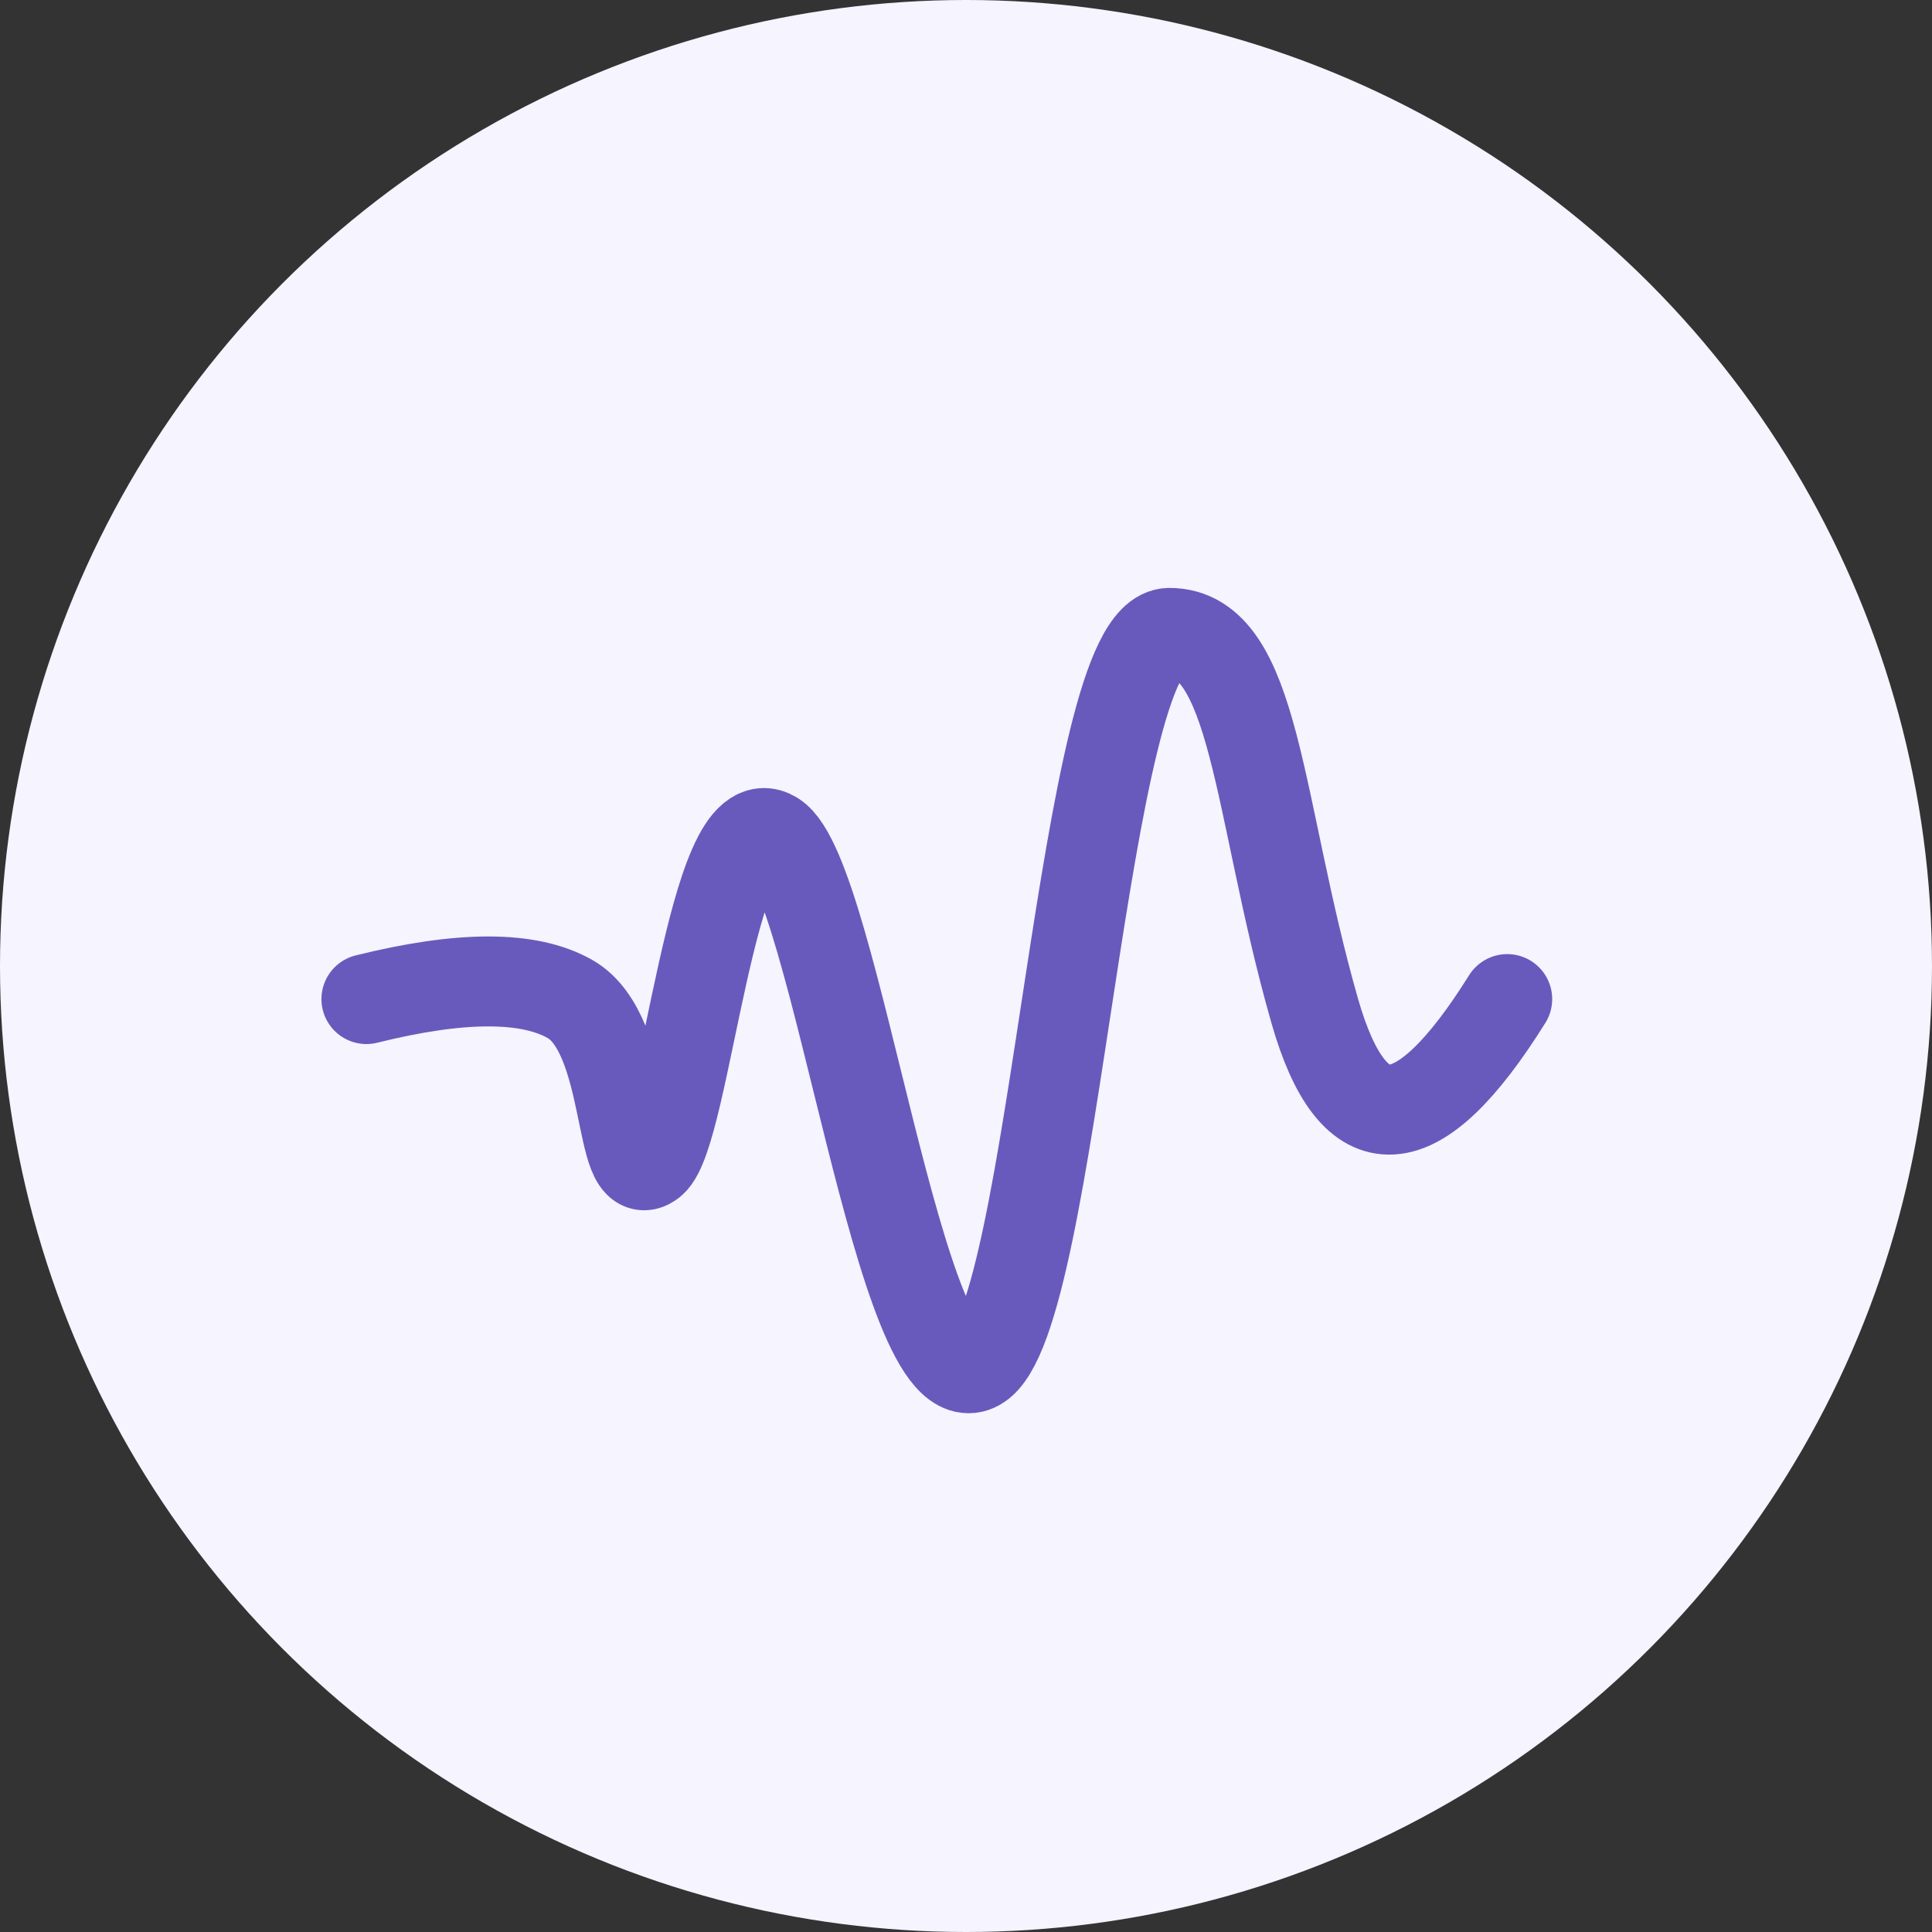 <?xml version="1.0" encoding="UTF-8"?>
<svg width="58px" height="58px" viewBox="0 0 58 58" version="1.1" xmlns="http://www.w3.org/2000/svg" xmlns:xlink="http://www.w3.org/1999/xlink">
    <rect x="0" y="0" width="58" height="58" fill="#333333" stroke="none"/>
    <!-- Generator: Sketch 58 (84663) - https://sketch.com -->
    <title>Group 17</title>
    <desc>Created with Sketch.</desc>
    <g id="Page-1" stroke="none" stroke-width="1" fill="none" fill-rule="evenodd">
        <g id="Conference-Call" transform="translate(-247, -1066)">
            <g id="Group-17" transform="translate(247, 1066)">
                <circle id="Oval" fill="#F5F4FF" cx="29" cy="29" r="29"></circle>
                <path d="M45.248,29.993 C42.558,34.299 40.631,34.416 39.468,30.344 C37.723,24.236 37.723,19 35.105,19 C32.487,19 31.682,39.705 29.347,41.002 C27.013,42.299 25.094,26.265 23.231,25.101 C21.369,23.937 20.596,34.059 19.562,34.886 C18.528,35.713 18.971,31.054 17.116,29.993 C15.879,29.287 13.84,29.287 11,29.993" id="Path" stroke="#685ABC" stroke-width="2.7" stroke-linecap="round" stroke-linejoin="round"></path>
            </g>
        </g>
    </g>
</svg>